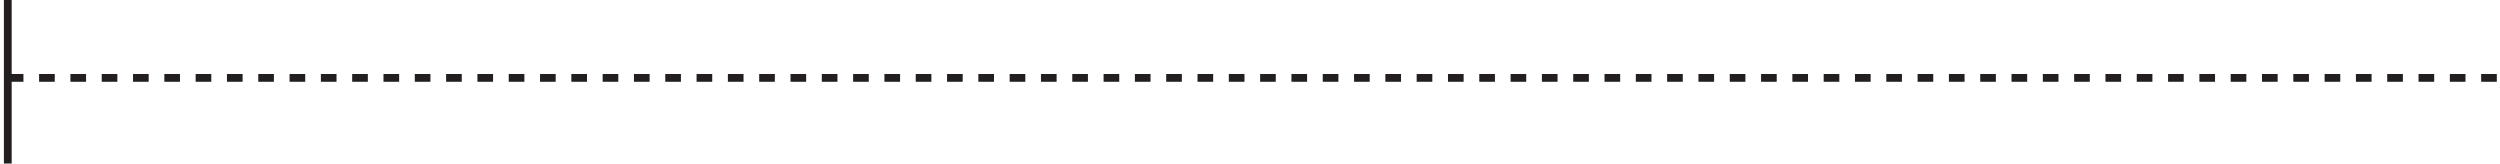 <?xml version="1.0" encoding="UTF-8"?> <svg xmlns="http://www.w3.org/2000/svg" width="321" height="21" viewBox="0 0 321 21" fill="none"> <path d="M1 0L1 21" stroke="#231F20"></path> <path d="M1 10L321 10" stroke="#231F20" stroke-dasharray="2.01 2.01"></path> </svg> 